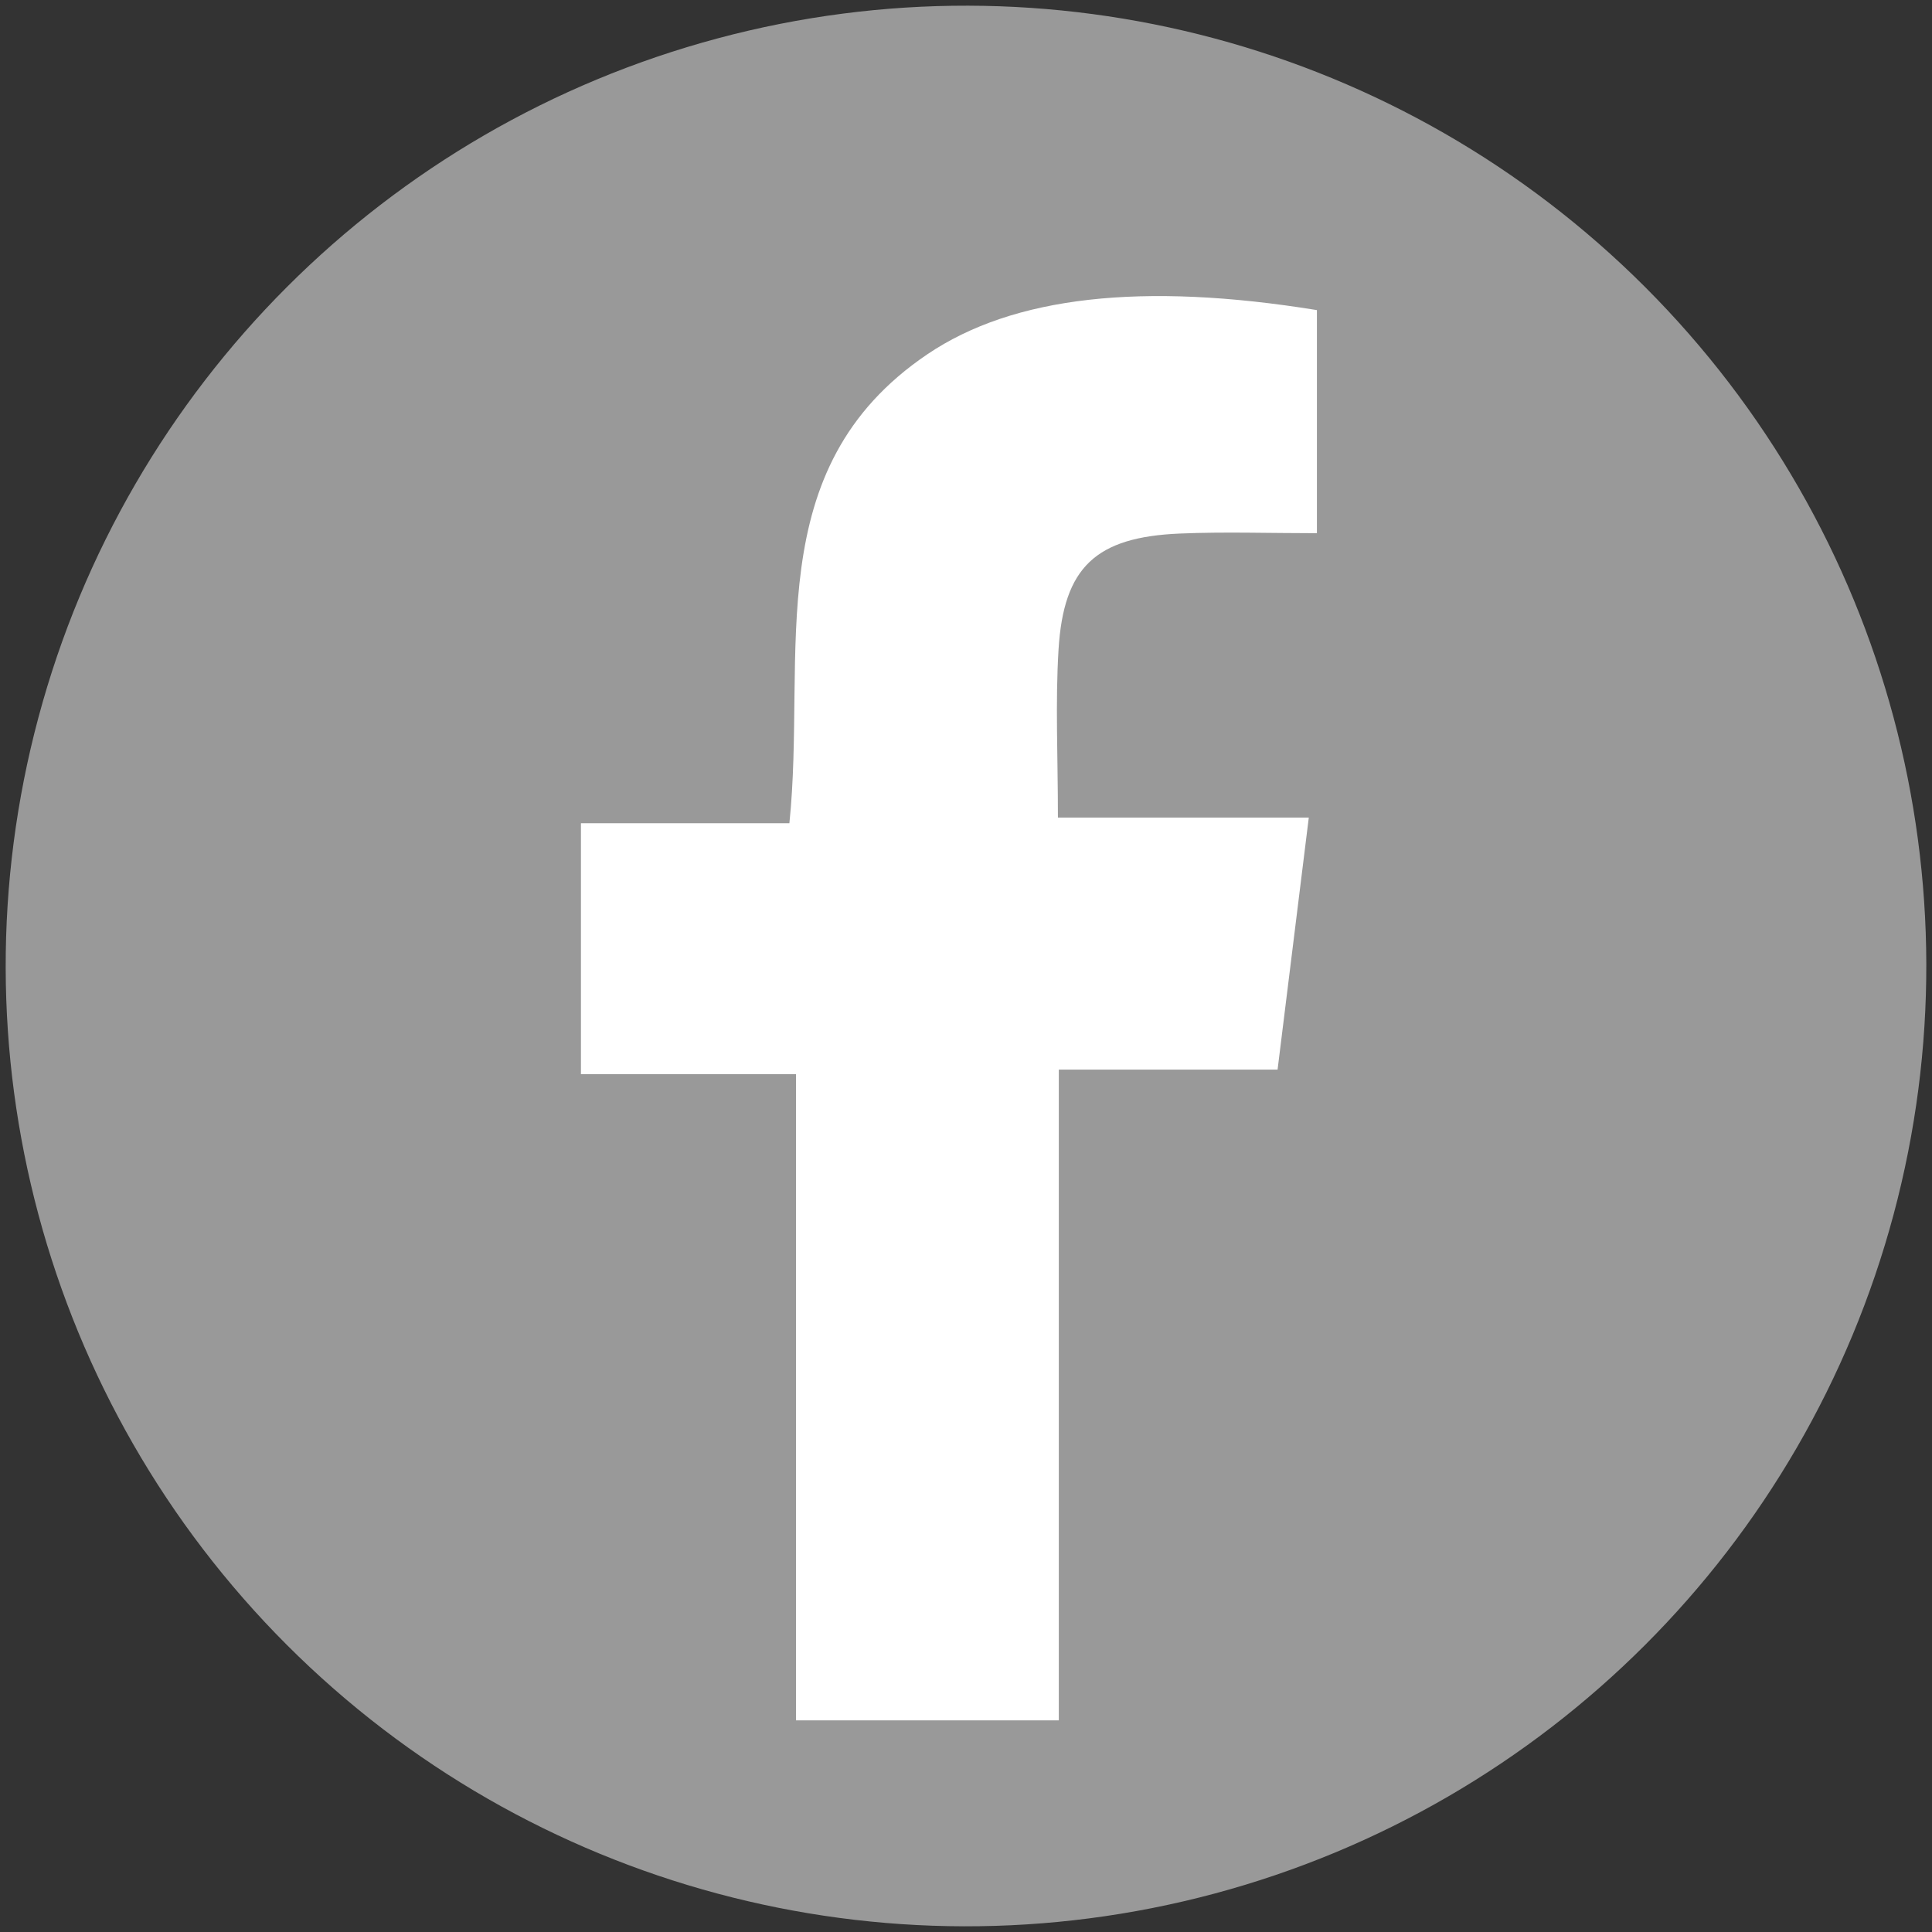 <?xml version="1.0" encoding="UTF-8"?> <svg xmlns="http://www.w3.org/2000/svg" id="Layer_1" version="1.1" viewBox="0 0 150 150"><rect x="0" y="0" width="150" height="150" fill="#333333" stroke="none"/><defs><style> .st0 { fill: #fff; } .st1 { fill: #999; } </style></defs><circle class="st1" cx="75" cy="75" r="74.557" transform="translate(-31.066 75) rotate(-45)"></circle><path class="st0" d="M82.205,133.566h-20.402v-50.165h-16.699v-19.484h16.184c1.364-13.2-2.467-27.515,10.725-36.42,6.66-4.495,16.668-5.62,30.232-3.421v17.322c-3.678,0-7.163-.12-10.637.026-6.527.273-9.033,2.599-9.424,9.018-.251,4.13-.047,8.287-.047,13.033h19.478c-.831,6.712-1.583,12.779-2.424,19.57h-16.985v50.52Z"></path></svg> 